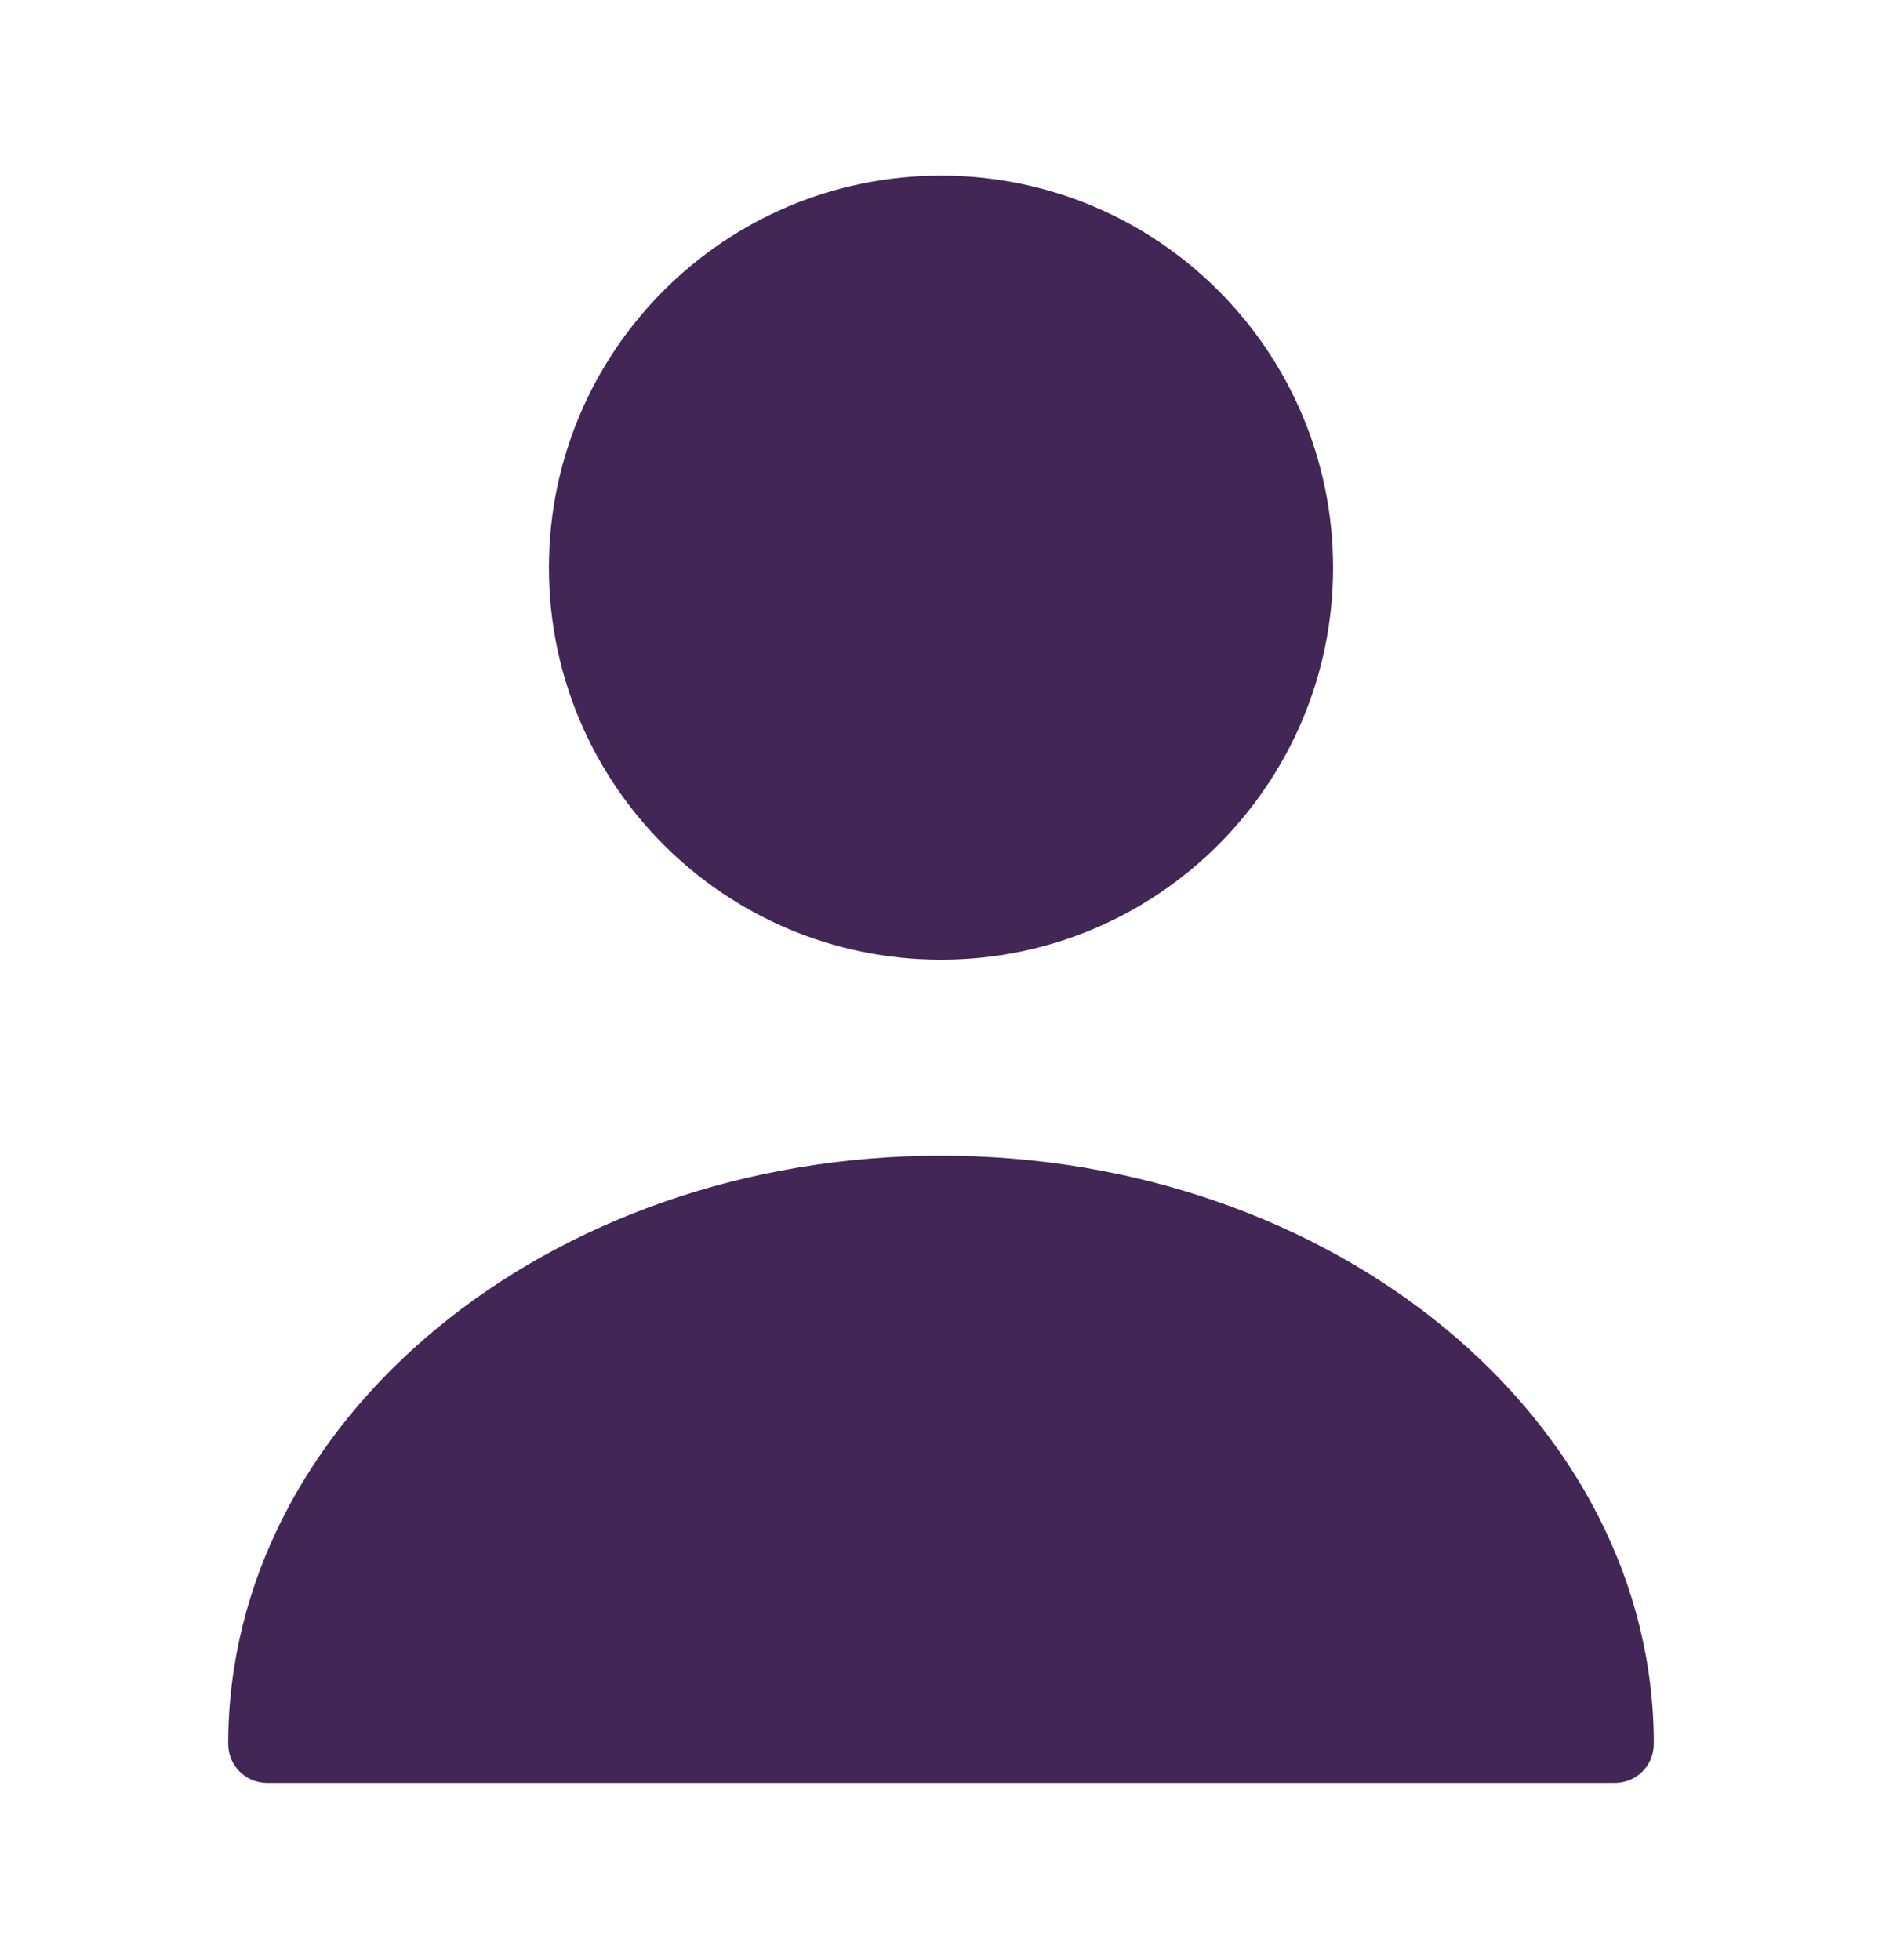 <svg width="24" height="25" viewBox="0 0 24 25" fill="none" xmlns="http://www.w3.org/2000/svg">
<path d="M12 12.24C14.761 12.24 17 10.002 17 7.24C17 4.479 14.761 2.24 12 2.24C9.239 2.24 7 4.479 7 7.24C7 10.002 9.239 12.24 12 12.24Z" fill="#412656"/>
<path d="M12 14.74C6.99 14.74 2.91 18.1 2.91 22.24C2.91 22.52 3.13 22.74 3.41 22.74H20.59C20.87 22.74 21.09 22.52 21.09 22.24C21.09 18.1 17.01 14.74 12 14.74Z" fill="#412656"/>
</svg>
